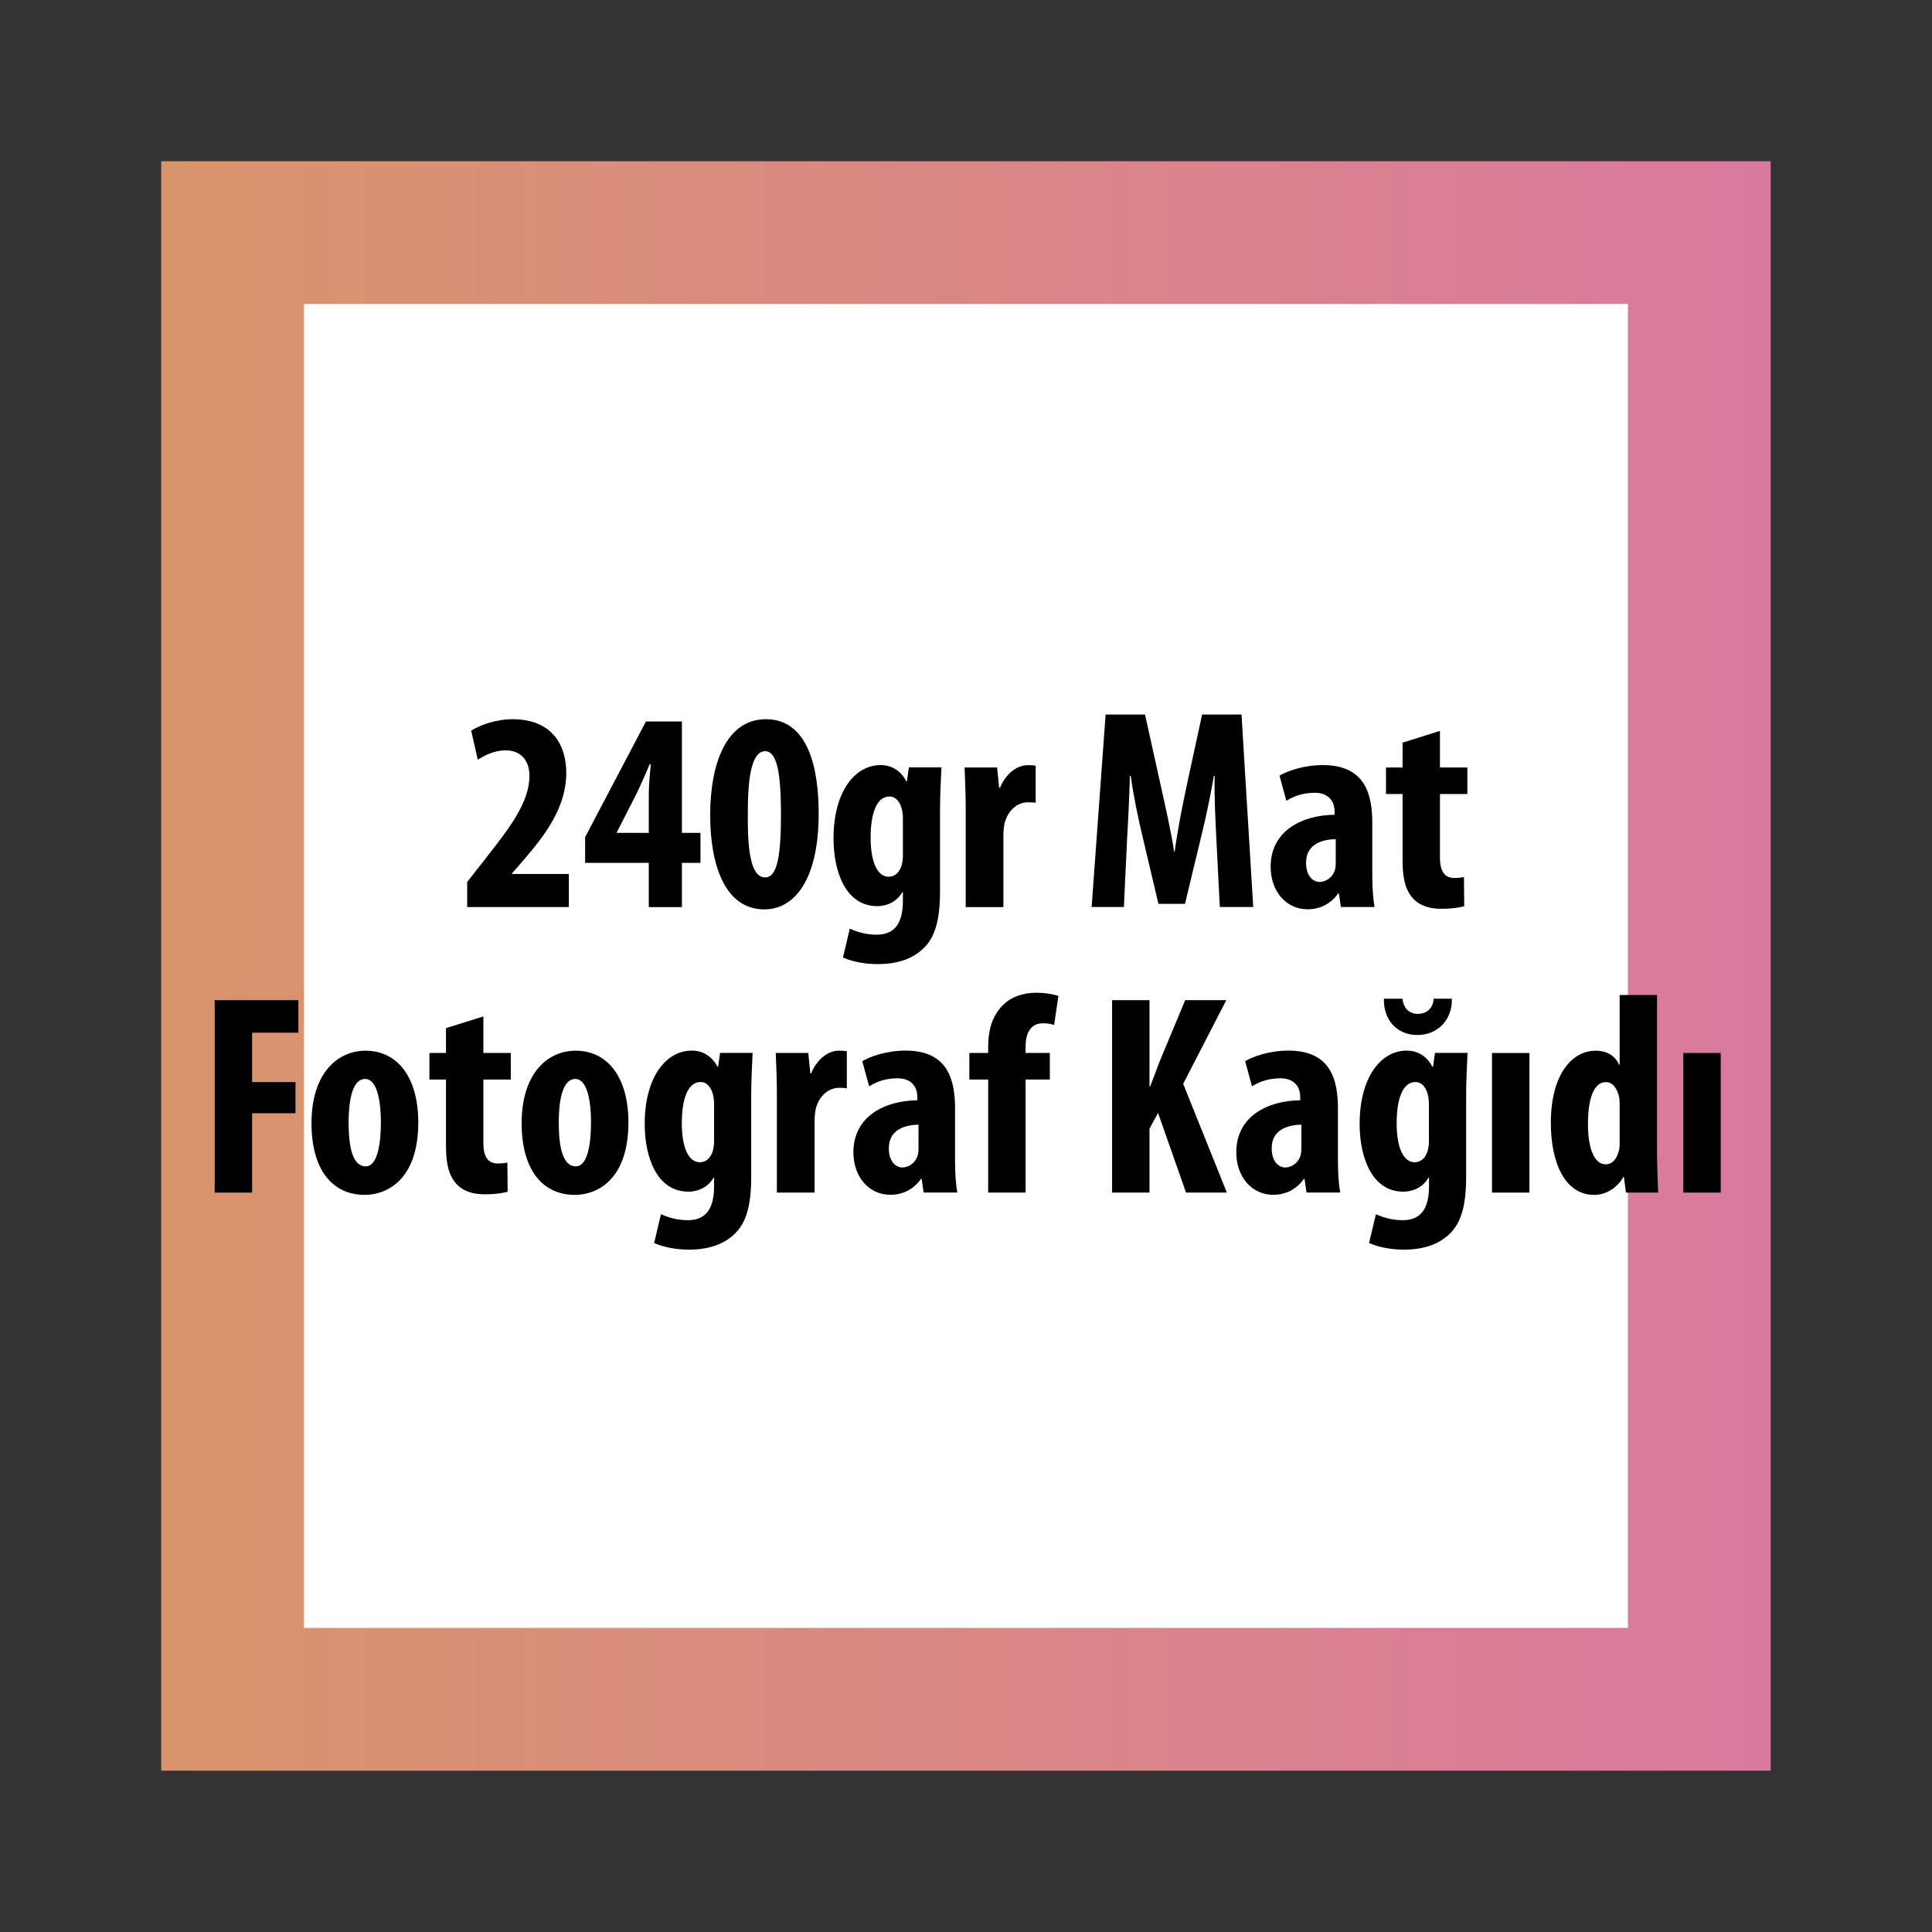 <?xml version="1.0" encoding="UTF-8"?>
<svg id="katman_3" data-name="katman 3" xmlns="http://www.w3.org/2000/svg" xmlns:xlink="http://www.w3.org/1999/xlink" viewBox="0 0 203 203">
  <rect x="0" y="0" width="203" height="203" fill="#333333" stroke="none"/>
  <defs>
    <style>
      .cls-1 {
        fill: #fff;
        stroke: url(#Adsız_degrade_2);
        stroke-linecap: round;
        stroke-width: 15px;
      }
    </style>
    <linearGradient id="Adsız_degrade_2" data-name="Adsız degrade 2" x1="16.94" y1="101.5" x2="186.06" y2="101.5" gradientUnits="userSpaceOnUse">
      <stop offset="0" stop-color="#d9956c"/>
      <stop offset="1" stop-color="#da799f"/>
    </linearGradient>
  </defs>
  <rect class="cls-1" x="24.44" y="24.44" width="154.11" height="154.11"/>
  <g>
    <path d="M49.09,95.31v-2.64l1.95-2.49c2.52-3.21,4.59-5.88,4.59-8.67,0-1.56-.87-2.67-2.49-2.67-1.23,0-2.22.54-2.94.99l-.69-3.06c.9-.57,2.58-1.2,4.35-1.2,4.26,0,5.64,2.85,5.64,5.64,0,3.66-2.28,6.6-4.53,9.21l-1.17,1.35v.06h5.97v3.48h-10.68Z"/>
    <path d="M68.17,95.31v-4.65h-6.69v-2.7l6.39-12.15h3.78v11.7h1.95v3.15h-1.95v4.65h-3.48ZM68.17,87.51v-3.99c0-1.05.12-2.19.21-3.21h-.12c-.45,1.08-.84,1.95-1.35,3.03l-2.1,4.11v.06h3.36Z"/>
    <path d="M86.02,85.47c0,6.99-2.55,10.08-5.7,10.08-4.26,0-5.7-4.89-5.7-9.9,0-5.61,1.8-10.08,5.85-10.08,4.5,0,5.55,5.25,5.55,9.9ZM78.58,85.56c-.06,4.56.51,6.63,1.83,6.63,1.23,0,1.65-2.16,1.65-6.63,0-4.17-.39-6.63-1.65-6.63s-1.86,2.1-1.83,6.63Z"/>
    <path d="M98.77,93.65c0,3.15-.57,4.89-1.77,6.03-1.08,1.02-2.61,1.62-4.77,1.62-1.35,0-2.61-.24-3.66-.69l.72-3.03c.75.33,1.68.63,2.82.63,1.98,0,2.76-1.32,2.76-3.57v-.9h-.06c-.51.93-1.53,1.47-2.64,1.47-3.3,0-4.59-3.6-4.59-7.11,0-4.89,2.22-7.71,4.95-7.71,1.17,0,2.13.6,2.7,1.71h.06l.21-1.47h3.42c-.06,1.32-.15,2.88-.15,4.65v8.37ZM94.87,85.97c0-.39-.06-.78-.15-1.08-.18-.63-.6-1.2-1.26-1.2-1.41,0-1.98,1.92-1.98,4.32,0,2.73.78,4.11,1.89,4.11.51,0,1.02-.27,1.32-1.05.12-.33.18-.78.18-1.17v-3.93Z"/>
    <path d="M101.47,85.05c0-1.47-.06-3.06-.12-4.41h3.42l.21,2.13h.09c.66-1.56,1.83-2.37,2.91-2.37.39,0,.6,0,.84.06v3.9c-.24-.06-.51-.06-.84-.06-.84,0-1.95.57-2.4,2.1-.09.33-.15.84-.15,1.47v7.44h-3.96v-10.26Z"/>
    <path d="M127.81,88.22c-.09-1.92-.24-4.5-.18-6.69h-.09c-.36,2.16-.9,4.65-1.29,6.21l-1.74,7.23h-2.79l-1.68-7.11c-.39-1.62-.93-4.14-1.23-6.33h-.09c-.06,2.19-.18,4.74-.3,6.75l-.33,7.02h-3.39l1.47-20.22h4.14l1.62,7.32c.57,2.55,1.08,4.8,1.44,7.08h.06c.3-2.25.75-4.53,1.29-7.08l1.59-7.32h4.14l1.23,20.22h-3.51l-.36-7.08Z"/>
    <path d="M144.19,91.94c0,1.17.06,2.37.24,3.36h-3.54l-.21-1.44h-.06c-.81,1.14-1.95,1.68-3.24,1.68-2.22,0-3.87-1.86-3.87-4.47,0-3.84,3.39-5.43,6.72-5.46v-.33c0-1.14-.69-1.98-2.07-1.98-1.17,0-2.13.3-3,.84l-.72-2.64c.81-.48,2.52-1.11,4.56-1.11,4.47,0,5.19,3.12,5.19,6.09v5.46ZM140.35,88.17c-1.32.03-3.12.45-3.12,2.49,0,1.47.81,2.01,1.41,2.01s1.35-.39,1.62-1.26c.06-.21.09-.45.09-.69v-2.55Z"/>
    <path d="M151.3,76.8v3.84h2.88v2.79h-2.88v6.69c0,1.71.72,2.13,1.5,2.13.39,0,.69-.03,1.02-.09l.03,3.06c-.54.15-1.35.27-2.4.27-1.14,0-2.13-.27-2.82-.93-.81-.78-1.26-1.89-1.26-4.2v-6.93h-1.74v-2.79h1.74v-2.61l3.93-1.23Z"/>
    <path d="M22.56,105.09h8.79v3.42h-4.86v5.19h4.56v3.27h-4.56v8.34h-3.93v-20.22Z"/>
    <path d="M43.95,117.93c0,6.12-3.39,7.62-5.61,7.62-3.51,0-5.61-2.76-5.61-7.53,0-5.28,2.76-7.62,5.67-7.62,3.45,0,5.55,2.91,5.55,7.53ZM36.63,117.93c0,2.52.39,4.62,1.8,4.62,1.26,0,1.59-2.46,1.59-4.62,0-2.01-.33-4.56-1.65-4.56-1.44,0-1.74,2.55-1.74,4.56Z"/>
    <path d="M50.79,106.8v3.84h2.88v2.79h-2.88v6.69c0,1.71.72,2.13,1.5,2.13.39,0,.69-.03,1.02-.09l.03,3.06c-.54.15-1.35.27-2.4.27-1.14,0-2.13-.27-2.82-.93-.81-.78-1.26-1.89-1.26-4.2v-6.93h-1.74v-2.79h1.74v-2.61l3.93-1.23Z"/>
    <path d="M66.03,117.93c0,6.12-3.39,7.62-5.61,7.62-3.51,0-5.61-2.76-5.61-7.53,0-5.28,2.76-7.62,5.67-7.62,3.45,0,5.55,2.91,5.55,7.53ZM58.71,117.93c0,2.52.39,4.62,1.8,4.62,1.26,0,1.59-2.46,1.59-4.62,0-2.01-.33-4.56-1.65-4.56-1.44,0-1.74,2.55-1.74,4.56Z"/>
    <path d="M78.93,123.65c0,3.15-.57,4.89-1.77,6.03-1.08,1.02-2.61,1.62-4.77,1.62-1.35,0-2.61-.24-3.66-.69l.72-3.03c.75.33,1.68.63,2.82.63,1.98,0,2.76-1.32,2.76-3.57v-.9h-.06c-.51.93-1.53,1.47-2.64,1.47-3.3,0-4.59-3.6-4.59-7.11,0-4.89,2.22-7.71,4.95-7.71,1.17,0,2.13.6,2.7,1.71h.06l.21-1.47h3.42c-.06,1.32-.15,2.88-.15,4.65v8.37ZM75.03,115.97c0-.39-.06-.78-.15-1.08-.18-.63-.6-1.2-1.26-1.2-1.41,0-1.98,1.92-1.98,4.32,0,2.73.78,4.11,1.89,4.11.51,0,1.02-.27,1.32-1.05.12-.33.18-.78.18-1.17v-3.93Z"/>
    <path d="M81.63,115.05c0-1.47-.06-3.06-.12-4.41h3.42l.21,2.13h.09c.66-1.56,1.83-2.37,2.91-2.37.39,0,.6,0,.84.06v3.9c-.24-.06-.51-.06-.84-.06-.84,0-1.95.57-2.4,2.1-.09.33-.15.84-.15,1.47v7.44h-3.96v-10.26Z"/>
    <path d="M100.35,121.94c0,1.17.06,2.37.24,3.36h-3.54l-.21-1.44h-.06c-.81,1.14-1.95,1.68-3.24,1.68-2.22,0-3.87-1.86-3.87-4.47,0-3.84,3.39-5.43,6.72-5.46v-.33c0-1.14-.69-1.98-2.07-1.98-1.17,0-2.13.3-3,.84l-.72-2.64c.81-.48,2.52-1.11,4.56-1.11,4.47,0,5.19,3.12,5.19,6.09v5.46ZM96.51,118.17c-1.32.03-3.12.45-3.12,2.49,0,1.47.81,2.01,1.41,2.01s1.35-.39,1.62-1.26c.06-.21.09-.45.09-.69v-2.55Z"/>
    <path d="M103.83,125.31v-11.88h-1.98v-2.79h1.98v-.6c0-1.65.33-3.18,1.5-4.38.87-.9,2.13-1.35,3.51-1.35,1.02,0,1.8.15,2.37.33l-.45,3.06c-.3-.12-.72-.18-1.2-.18-1.32,0-1.8,1.14-1.8,2.43v.69h2.55v2.79h-2.55v11.88h-3.93Z"/>
    <path d="M116.85,105.09h3.93v9.09h.06c.33-.84.66-1.74.99-2.61l2.7-6.48h4.32l-4.53,8.79,4.59,11.43h-4.29l-2.94-8.37-.9,1.65v6.72h-3.93v-20.22Z"/>
    <path d="M140.58,121.94c0,1.17.06,2.37.24,3.36h-3.54l-.21-1.44h-.06c-.81,1.14-1.95,1.68-3.24,1.68-2.22,0-3.87-1.86-3.87-4.47,0-3.84,3.39-5.43,6.72-5.46v-.33c0-1.14-.69-1.98-2.07-1.98-1.17,0-2.13.3-3,.84l-.72-2.64c.81-.48,2.52-1.11,4.56-1.11,4.47,0,5.19,3.12,5.19,6.09v5.46ZM136.74,118.17c-1.32.03-3.12.45-3.12,2.49,0,1.47.81,2.01,1.41,2.01s1.35-.39,1.62-1.26c.06-.21.09-.45.09-.69v-2.55Z"/>
    <path d="M154.05,123.65c0,3.15-.57,4.89-1.77,6.03-1.08,1.02-2.61,1.62-4.77,1.62-1.35,0-2.61-.24-3.66-.69l.72-3.03c.75.33,1.68.63,2.82.63,1.98,0,2.76-1.32,2.76-3.57v-.9h-.06c-.51.93-1.53,1.47-2.64,1.47-3.3,0-4.59-3.6-4.59-7.11,0-4.89,2.22-7.71,4.95-7.71,1.17,0,2.13.6,2.7,1.71h.06l.21-1.47h3.42c-.06,1.32-.15,2.88-.15,4.65v8.37ZM147.36,104.94c.12,1.02.72,1.59,1.59,1.59,1.11,0,1.65-.75,1.68-1.59h1.92c.06,2.16-1.44,3.81-3.63,3.81s-3.57-1.65-3.51-3.81h1.95ZM150.14,115.97c0-.39-.06-.78-.15-1.08-.18-.63-.6-1.2-1.26-1.2-1.41,0-1.98,1.92-1.98,4.32,0,2.73.78,4.11,1.89,4.11.51,0,1.02-.27,1.32-1.05.12-.33.18-.78.18-1.17v-3.93Z"/>
    <path d="M156.77,125.31v-14.67h3.93v14.67h-3.93Z"/>
    <path d="M174.11,104.55v16.41c0,1.41.06,3,.12,4.35h-3.39l-.21-1.65h-.06c-.54,1.02-1.71,1.89-3.06,1.89-3.12,0-4.56-3.45-4.56-7.56,0-5.1,2.22-7.59,4.71-7.59,1.29,0,2.1.63,2.46,1.47h.06v-7.32h3.93ZM170.18,116.28c0-.27,0-.57-.03-.87-.15-.9-.63-1.71-1.41-1.71-1.38,0-1.89,2.01-1.89,4.38,0,2.79.75,4.26,1.86,4.26.48,0,1.05-.27,1.35-1.29.09-.21.12-.54.12-.9v-3.87Z"/>
    <path d="M176.87,125.31v-14.67h3.93v14.67h-3.93Z"/>
  </g>
</svg>